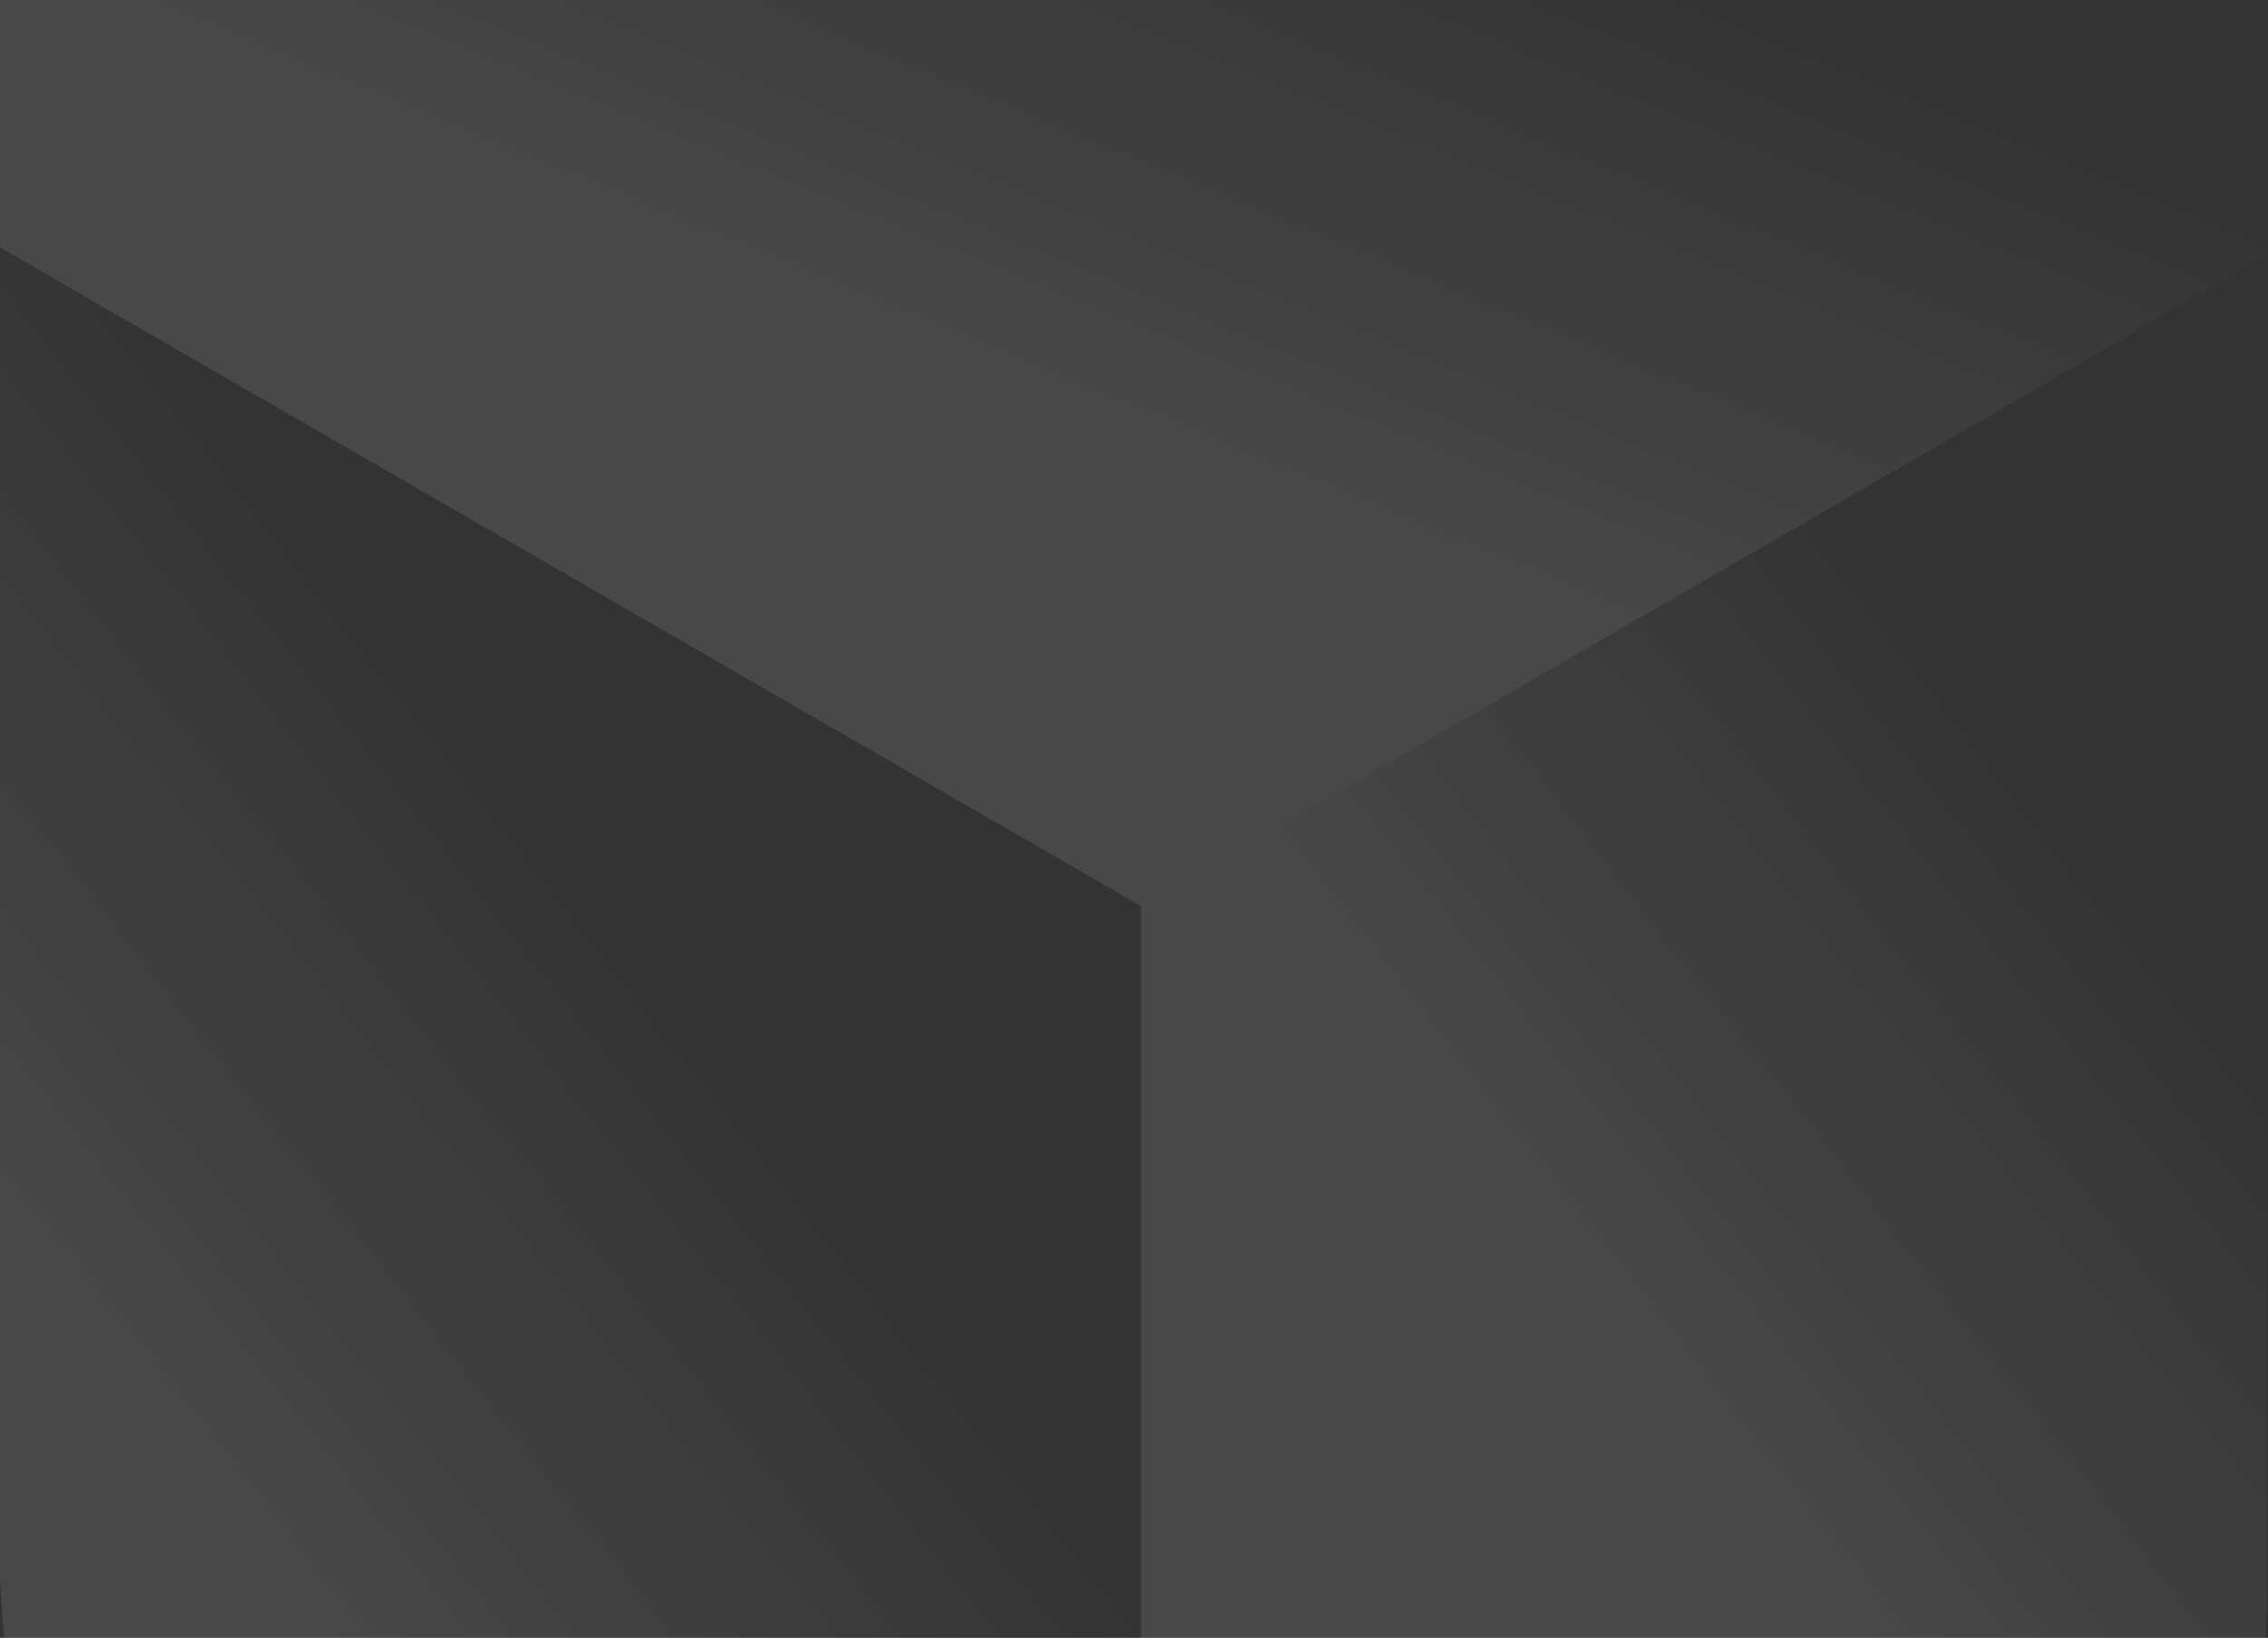<svg width="1473" height="1064" viewBox="0 0 1473 1064" fill="none" xmlns="http://www.w3.org/2000/svg">
<rect x="0" y="0" width="1473" height="1064" fill="#333333" stroke="none"/>
<g clip-path="url(#clip0_52_214)">
<path d="M-0.446 160.522V-112.295L93.274 -206H1378.74L1472.44 -112.295V166.029L740.88 588.511L-0.446 160.522Z" fill="url(#paint0_linear_52_214)"/>
<path d="M740.83 589.099L740.86 876.368V904.903L740.844 1040.8V1052.69L740.845 1071.21L740.86 1214.29V1242.83L740.855 1282.45L740.86 1393.81L740.844 1393.8L740.86 1731.73L698.056 1729.57C306.3 1709.78 -0.574 1386.66 -0.575 993.964V161.078L740.83 589.099Z" fill="url(#paint1_linear_52_214)"/>
<path d="M1472.46 1023.44C1472.46 1410.45 1170.21 1733.27 784.378 1758.37L741.004 1761.19L740.958 1420.09H740.942V1408.2L740.958 1272.3V1052.13H740.942V1040.24L740.958 904.348V588.48L1472.46 166.044V1023.44Z" fill="url(#paint2_linear_52_214)"/>
</g>
<defs>
<linearGradient id="paint0_linear_52_214" x1="141.701" y1="342.888" x2="408.158" y2="-302.981" gradientUnits="userSpaceOnUse">
<stop offset="0.41" stop-color="white" stop-opacity="0.1"/>
<stop offset="1" stop-color="white" stop-opacity="0"/>
</linearGradient>
<linearGradient id="paint1_linear_52_214" x1="70.981" y1="1350.63" x2="640.785" y2="902.526" gradientUnits="userSpaceOnUse">
<stop offset="0.41" stop-color="white" stop-opacity="0.1"/>
<stop offset="1" stop-color="white" stop-opacity="0"/>
</linearGradient>
<linearGradient id="paint2_linear_52_214" x1="811.54" y1="1013.85" x2="1377.57" y2="572.689" gradientUnits="userSpaceOnUse">
<stop offset="0.41" stop-color="white" stop-opacity="0.1"/>
<stop offset="1" stop-color="white" stop-opacity="0"/>
</linearGradient>
<clipPath id="clip0_52_214">
<rect width="1473" height="1064" fill="white"/>
</clipPath>
</defs>
</svg>
